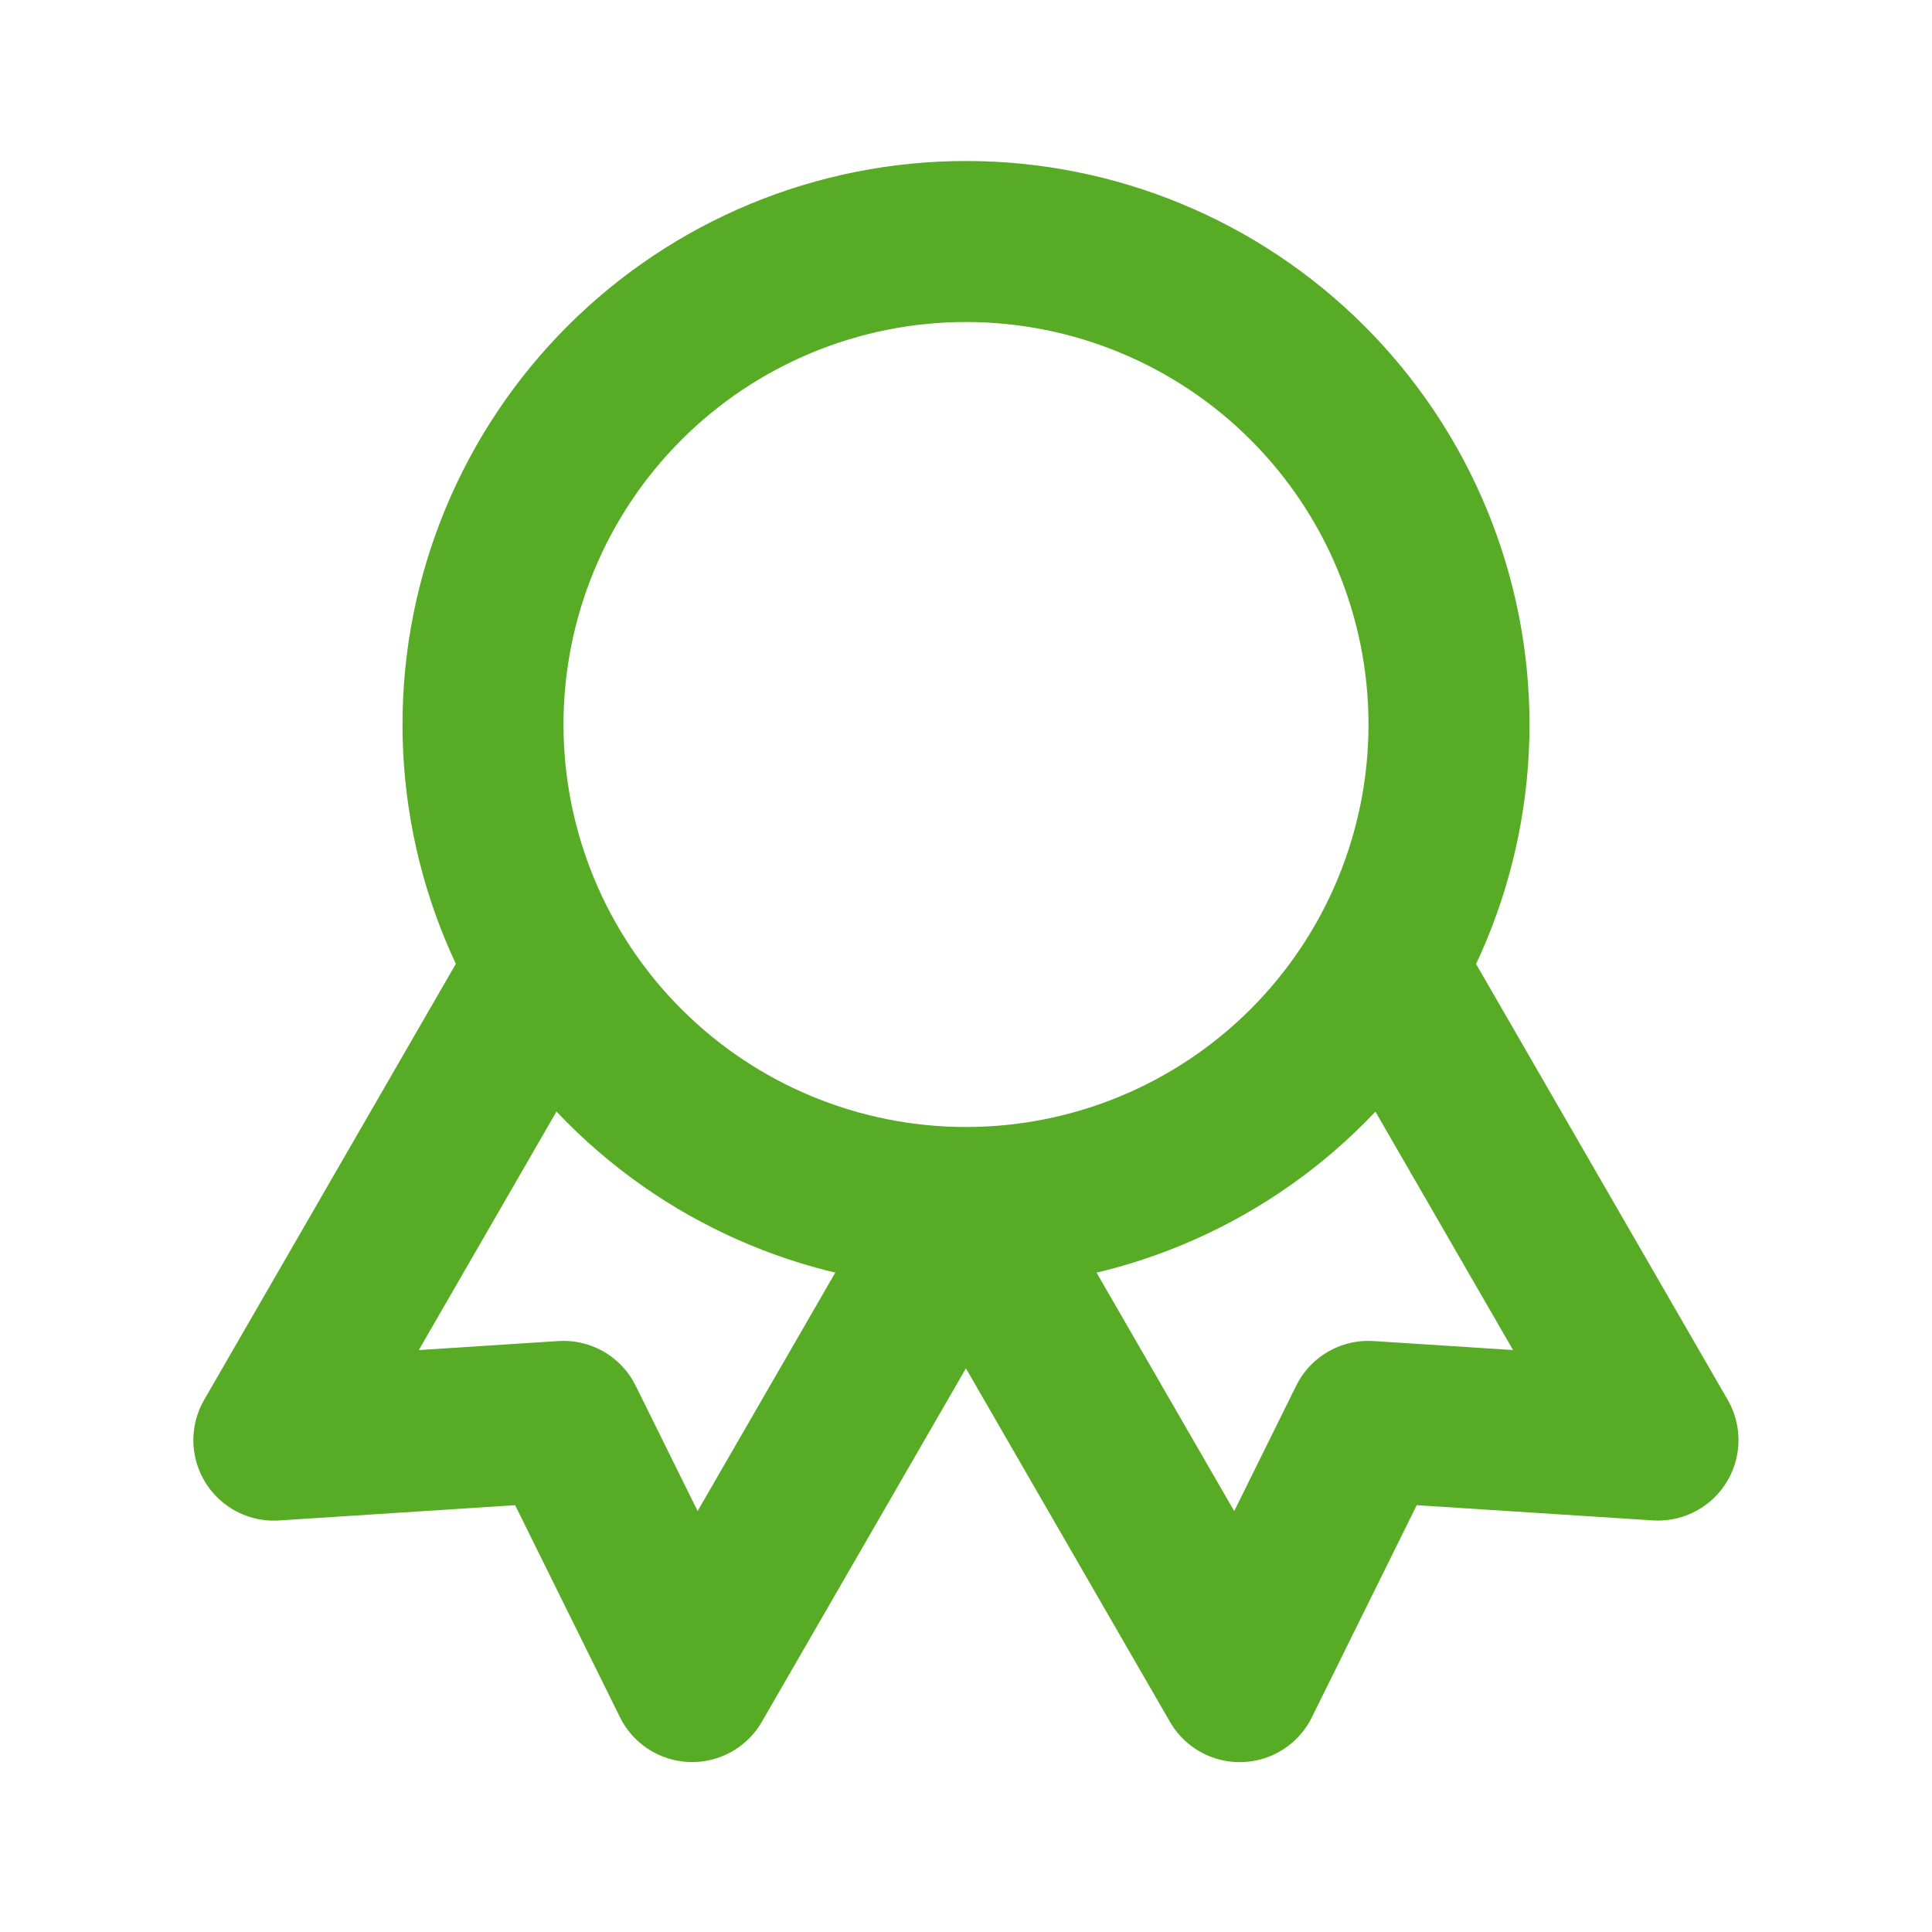 <?xml version="1.0" encoding="UTF-8"?> <svg xmlns="http://www.w3.org/2000/svg" width="78" height="78" viewBox="0 0 78 78" fill="none"><path d="M39 48.75C33.828 48.75 28.869 46.696 25.212 43.039C21.555 39.382 19.5 34.422 19.5 29.25C19.5 24.078 21.555 19.118 25.212 15.461C28.869 11.805 33.828 9.75 39 9.75C44.172 9.75 49.132 11.805 52.789 15.461C56.446 19.118 58.5 24.078 58.5 29.25C58.5 34.422 56.446 39.382 52.789 43.039C49.132 46.696 44.172 48.75 39 48.75ZM39 48.75L50.05 67.892L55.244 57.385L66.937 58.139L55.887 39M22.106 39L11.056 58.142L22.75 57.385L27.943 67.889L38.993 48.75" stroke="#58AC25" stroke-width="6.5" stroke-linecap="round" stroke-linejoin="round"></path></svg> 
